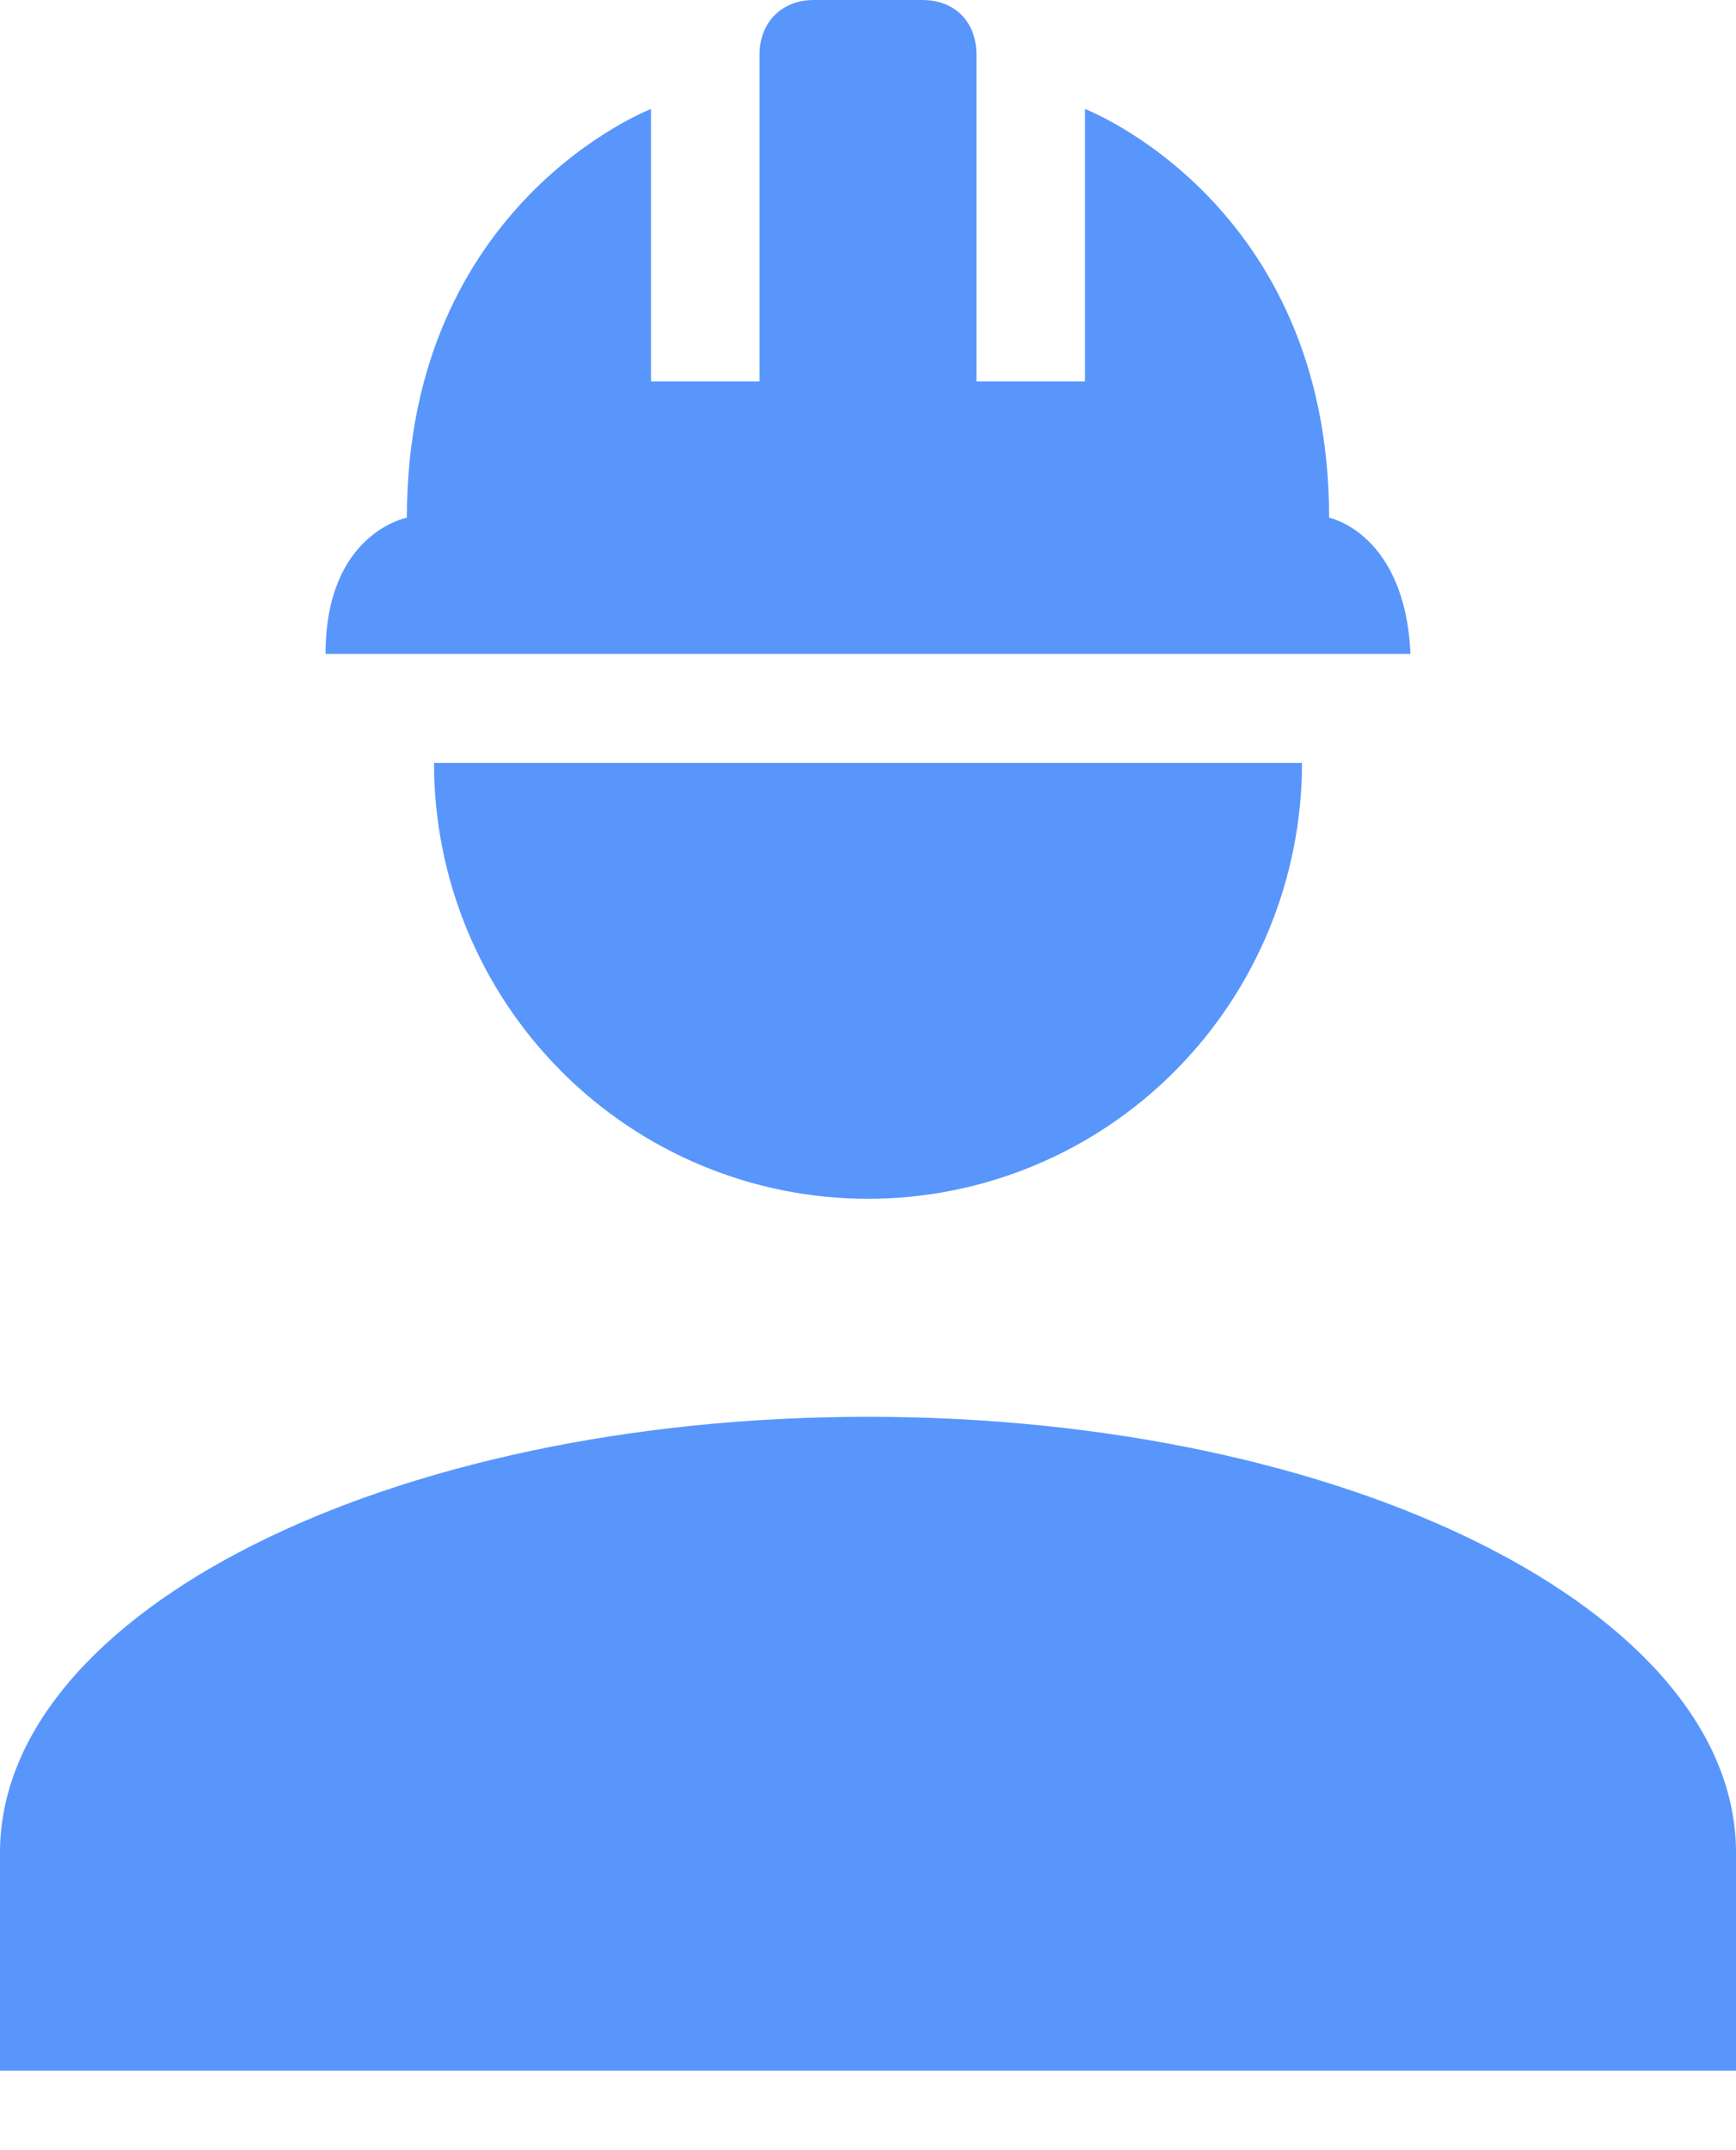 <svg width="21" height="26" viewBox="0 0 21 26" fill="none" xmlns="http://www.w3.org/2000/svg">
<path d="M10.5 17.132C4.699 17.132 0 19.491 0 22.403V25.038H21V22.403C21 19.491 16.301 17.132 10.5 17.132ZM5.25 9.225C5.25 10.623 5.803 11.963 6.788 12.952C7.772 13.941 9.108 14.496 10.5 14.496C11.892 14.496 13.228 13.941 14.212 12.952C15.197 11.963 15.75 10.623 15.75 9.225M9.844 0C9.45 0 9.188 0.277 9.188 0.659V4.612H7.875V1.318C7.875 1.318 4.922 2.451 4.922 6.26C4.922 6.26 3.938 6.444 3.938 7.907H17.062C16.997 6.444 16.078 6.26 16.078 6.26C16.078 2.451 13.125 1.318 13.125 1.318V4.612H11.812V0.659C11.812 0.277 11.563 0 11.156 0H9.844Z" fill="#5896FC"/>
</svg>
